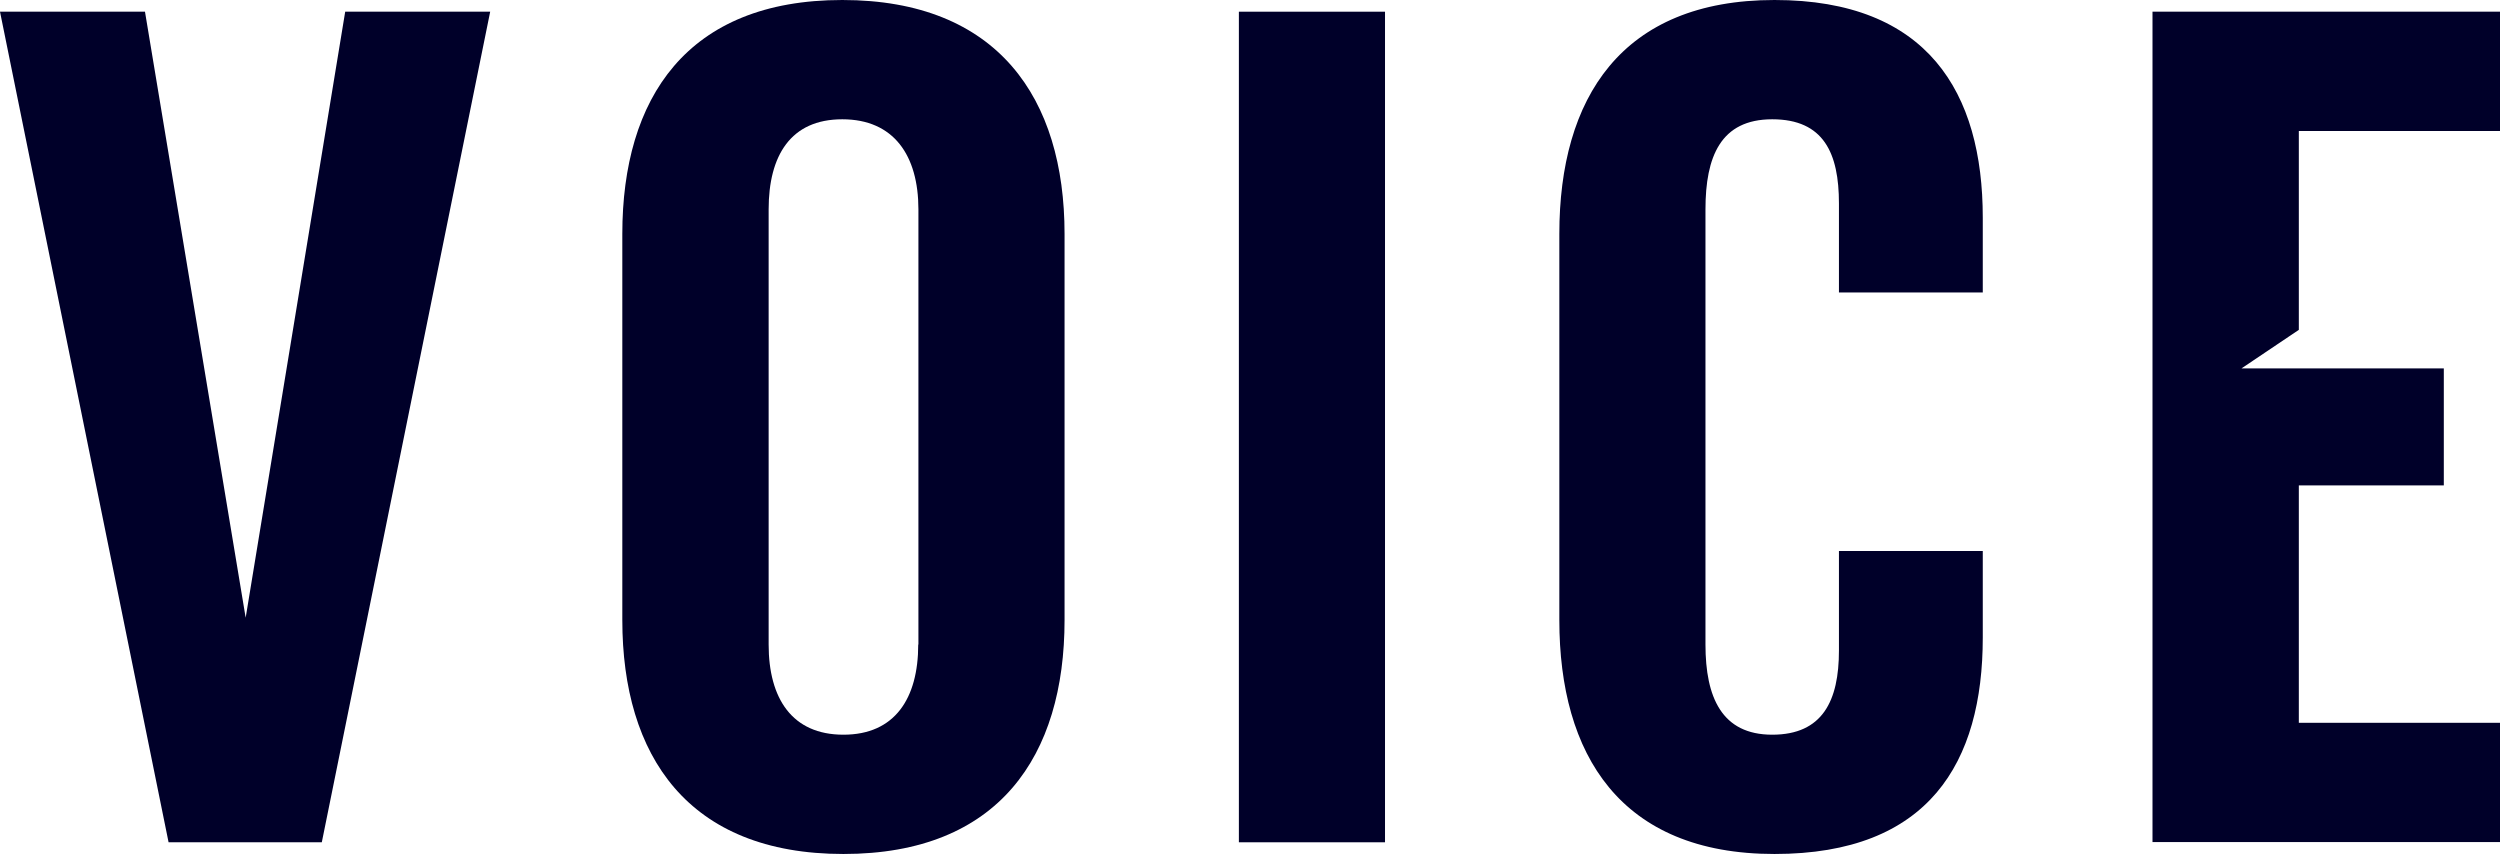 <?xml version="1.0" encoding="UTF-8"?>
<svg id="_レイヤー_2" data-name="レイヤー 2" xmlns="http://www.w3.org/2000/svg" viewBox="0 0 130.36 44.53">
  <defs>
    <style>
      .cls-1 {
        fill: #000029;
      }
    </style>
  </defs>
  <g id="_レイヤー_1-2" data-name="レイヤー 1">
    <g>
      <path class="cls-1" d="M0,.61h7.56l5.25,31.6L18,.61h7.56l-8.78,43.31h-7.99L0,.61Z"/>
      <path class="cls-1" d="M32.45,32.33V12.2c0-7.08,3.36-12.2,11.47-12.2s11.59,5.12,11.59,12.2v20.13c0,7.08-3.42,12.2-11.53,12.2s-11.53-5.12-11.53-12.2ZM47.89,33.61V10.92c0-2.81-1.28-4.7-3.97-4.7s-3.84,1.89-3.84,4.7v22.69c0,2.81,1.22,4.7,3.9,4.7s3.9-1.89,3.9-4.7Z"/>
      <path class="cls-1" d="M64.6.61h7.62v43.31h-7.62V.61Z"/>
      <path class="cls-1" d="M81.31,32.33V12.2c0-7.08,3.23-12.2,11.22-12.2s10.86,4.82,10.86,11.35v3.9h-7.5v-4.64c0-2.62-.79-4.39-3.48-4.39s-3.48,1.95-3.48,4.7v22.69c0,2.75.85,4.7,3.48,4.7s3.48-1.77,3.48-4.39v-5.19h7.5v4.51c0,6.53-2.81,11.29-10.86,11.29s-11.22-5.19-11.22-12.2Z"/>
      <path class="cls-1" d="M112.24.61h18.12v6.22h-10.49v10.37l-2.99,2.01h10.55v6.1h-7.56v12.38h10.49v6.22h-18.12V.61Z"/>
    </g>
  </g>
</svg>